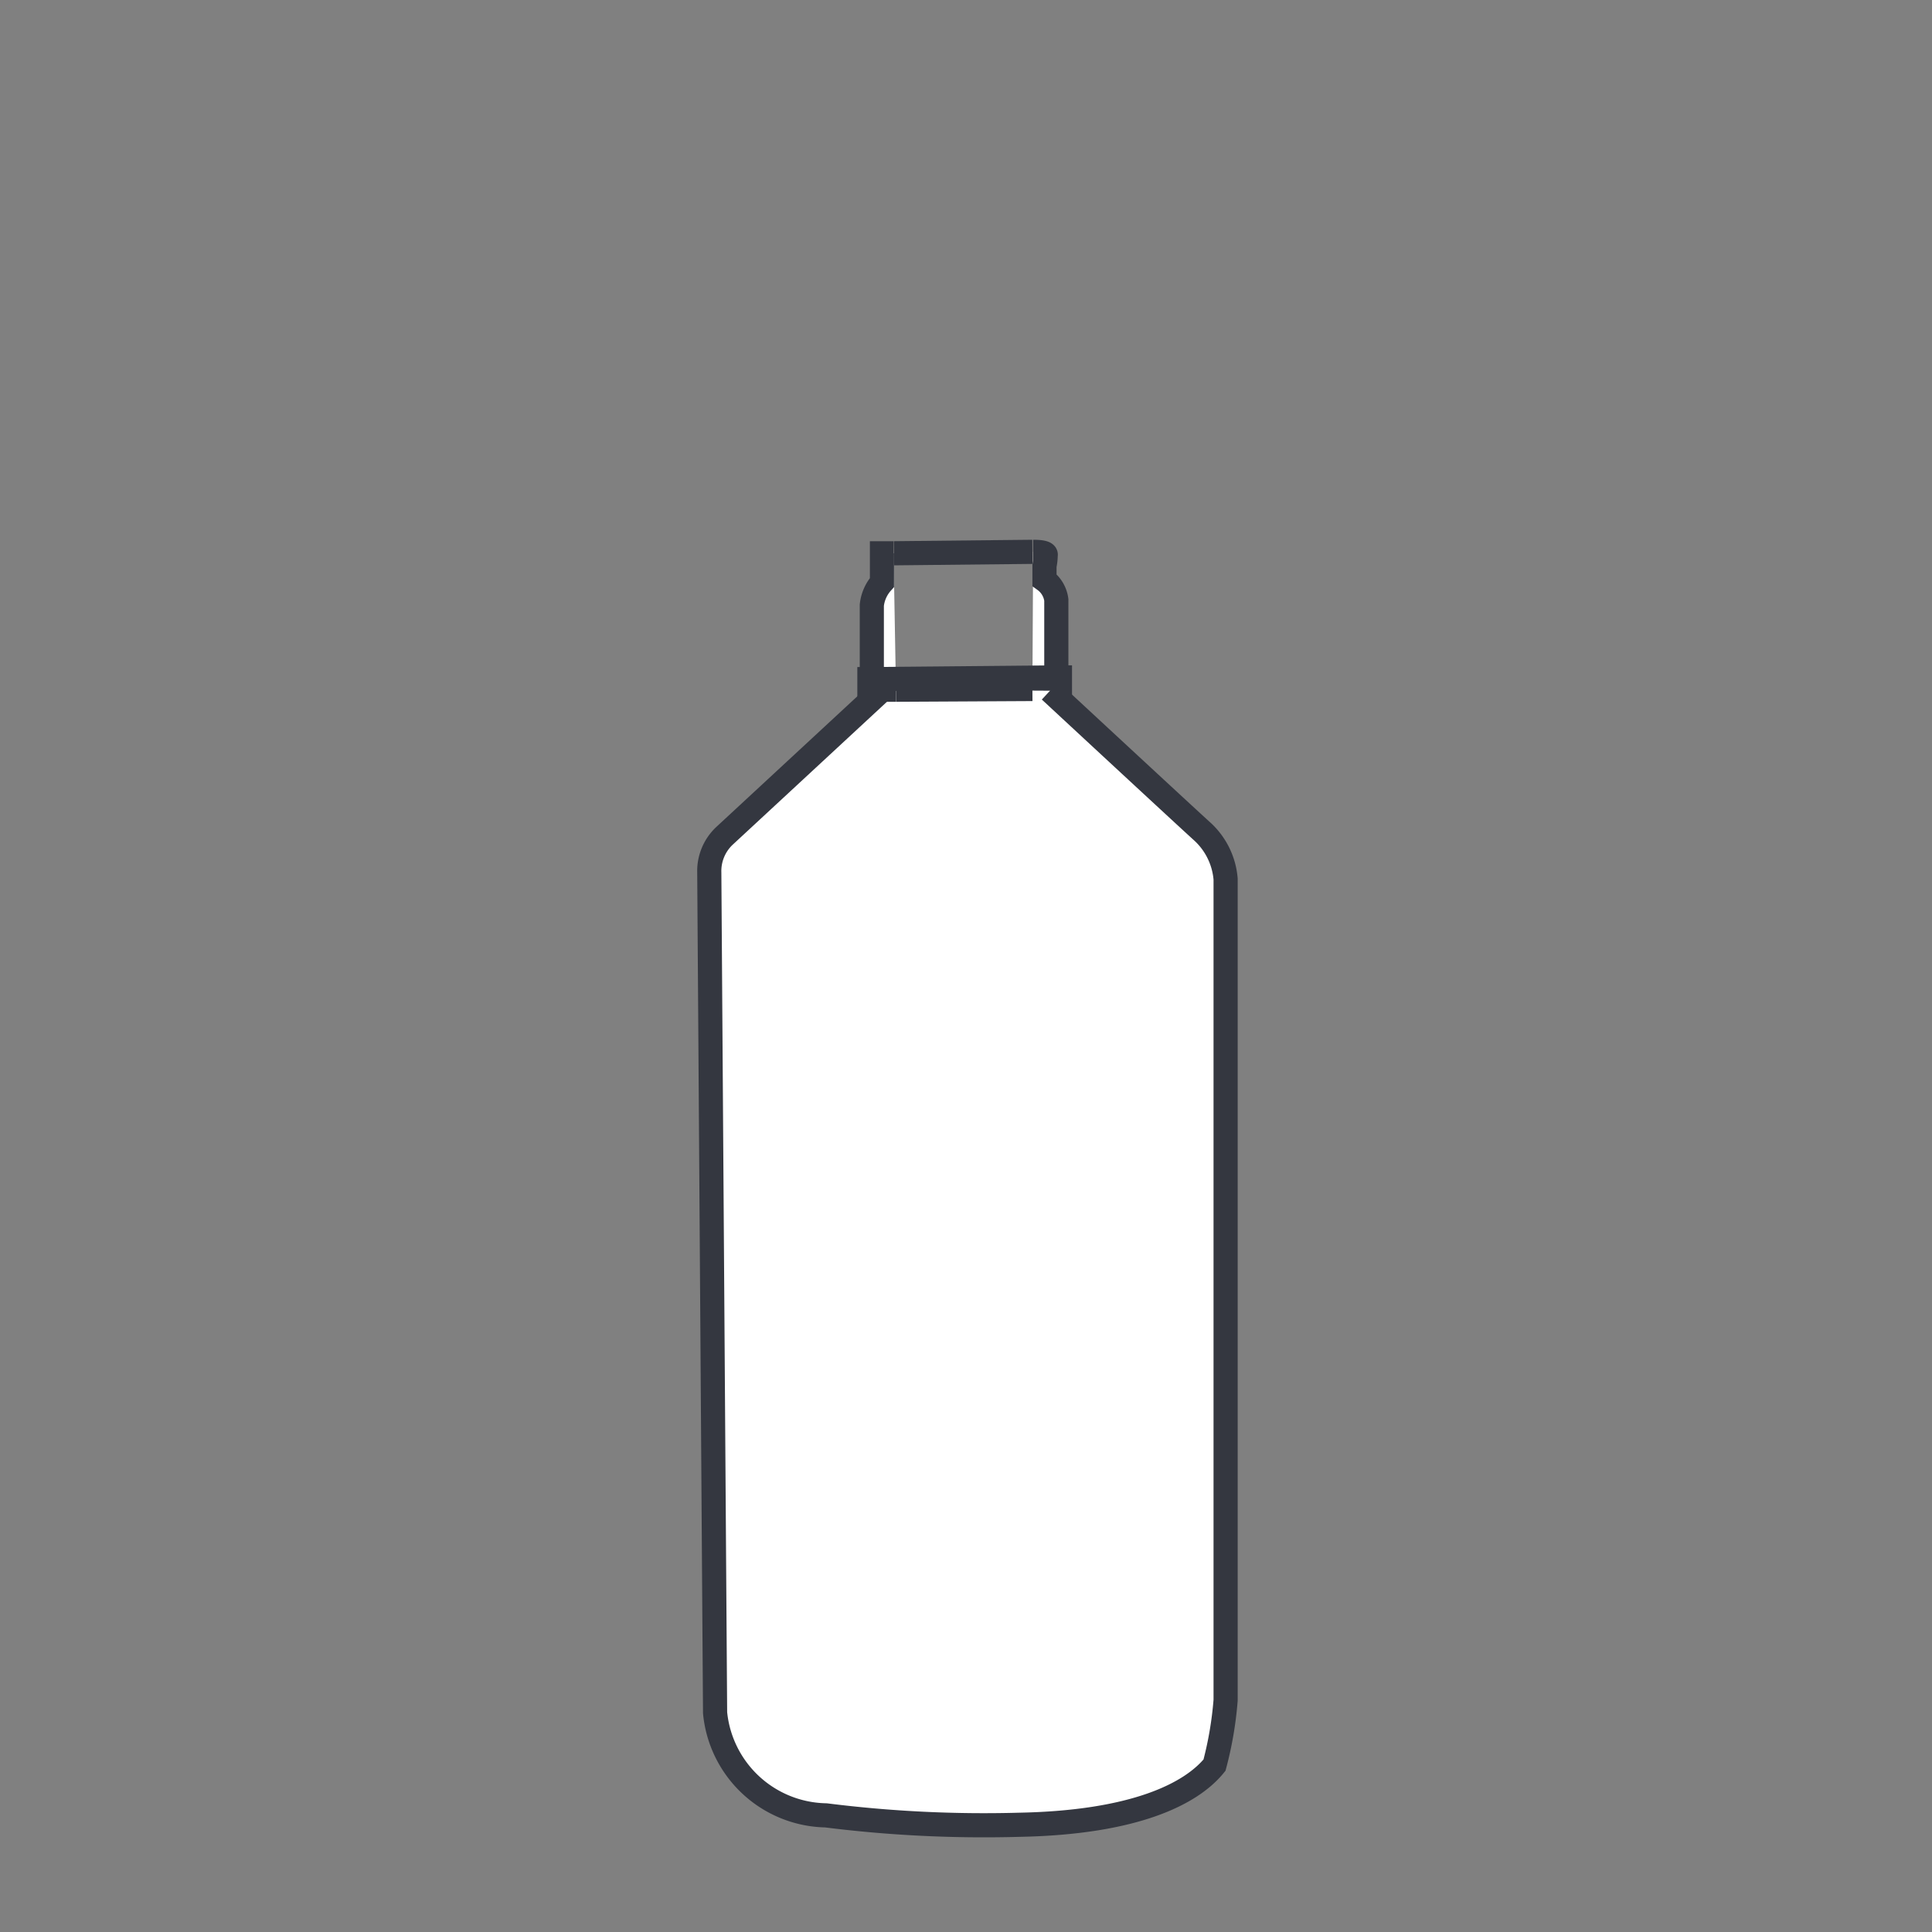 <svg xmlns="http://www.w3.org/2000/svg" viewBox="0 0 80 80"><rect x="0" y="0" width="80" height="80" fill="#808080" stroke="none"/><path d="M42.75,28.53h1.14l0-.48h-.15V24.84a1.2,1.2,0,0,0-.49-.82v-.59a2.31,2.31,0,0,0,.05-.45s.07-.13-.52-.13" fill="#fff" stroke="#343740" stroke-miterlimit="3.86"/><path d="M36.53,28.56,30,34.61a2,2,0,0,0-.63,1.52l.24,34.79a4.7,4.7,0,0,0,4.59,4.25,52.43,52.43,0,0,0,8,.39c4.76-.09,7.12-1.27,8.09-2.47a15,15,0,0,0,.46-2.69v-34a3,3,0,0,0-1-2c-1-.91-6.27-5.8-6.27-5.8" fill="#fff" stroke="#343740" stroke-miterlimit="3.86"/><path d="M37,22.91h-.48v.57l0,.64a1.67,1.67,0,0,0-.42.94c0,.52,0,3.06,0,3.06H36v.44H37.1" fill="#fff" stroke="#343740" stroke-miterlimit="3.86"/><line x1="37.1" y1="28.56" x2="42.75" y2="28.53" fill="#fff" stroke="#343740" stroke-miterlimit="3.86"/><line x1="43.71" y1="28.05" x2="36.11" y2="28.12" fill="#fff" stroke="#343740" stroke-miterlimit="3.86"/><line x1="42.75" y1="22.85" x2="37.02" y2="22.91" fill="#fff" stroke="#343740" stroke-miterlimit="3.86"/></svg>